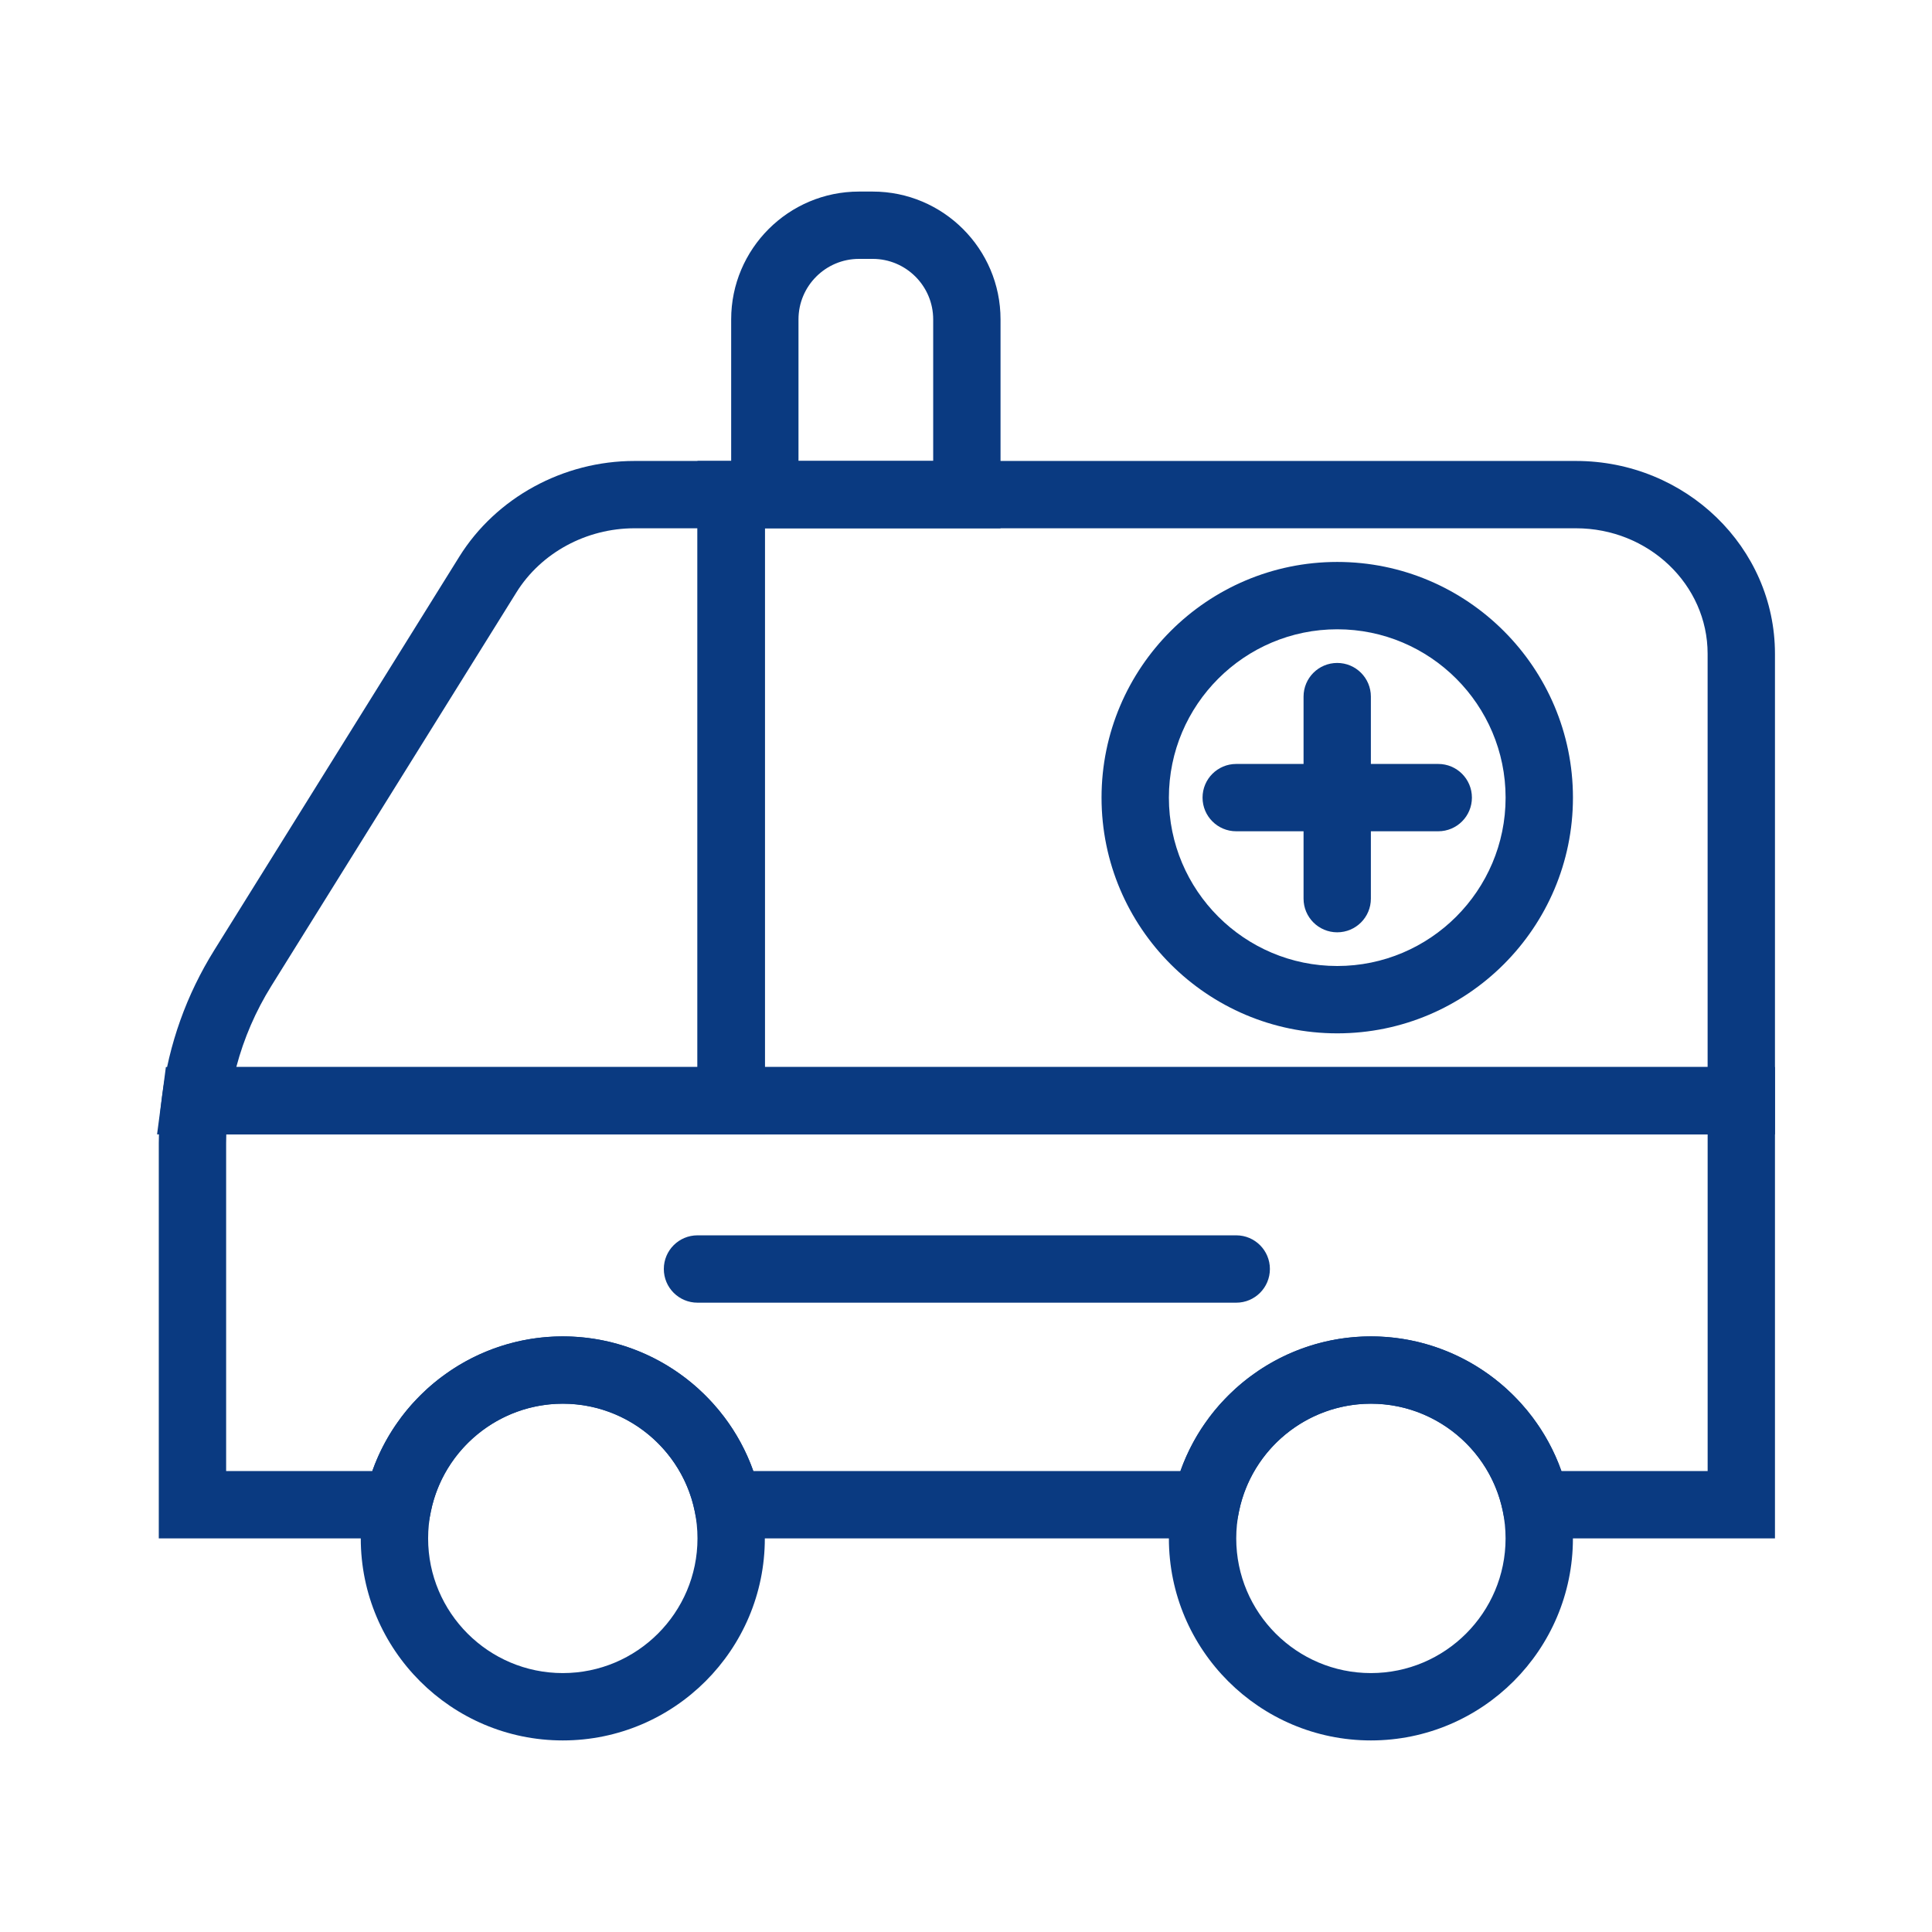 <svg width="64" height="64" viewBox="0 0 64 64" fill="none" xmlns="http://www.w3.org/2000/svg">
<path d="M58.798 37.577H23.105V15.27H52.207C55.842 15.27 58.798 18.135 58.798 21.657V37.577ZM25.336 35.346H56.567V21.657C56.567 19.365 54.611 17.5 52.207 17.5H25.336V35.346Z" fill="#0A3A81"/>
<path d="M58.798 50.961H49.967L49.785 50.068C49.365 48.001 47.528 46.499 45.414 46.499C43.3 46.499 41.463 48.001 41.044 50.068L40.862 50.961H23.197L23.015 50.068C22.596 48.001 20.759 46.499 18.644 46.499C16.531 46.499 14.694 48.001 14.274 50.068L14.092 50.961H5.26V37.871C5.26 37.383 5.296 36.875 5.369 36.316L5.495 35.346H58.798V50.961ZM51.725 48.73H56.568V37.577H7.496C7.493 37.677 7.491 37.774 7.491 37.871V48.73H12.334C13.266 46.098 15.787 44.269 18.644 44.269C21.501 44.269 24.024 46.098 24.956 48.73H39.104C40.035 46.098 42.557 44.269 45.414 44.269C48.271 44.269 50.793 46.098 51.725 48.73Z" fill="#0A3A81"/>
<path d="M25.337 37.577H5.203L5.369 36.317C5.596 34.578 6.179 32.949 7.099 31.473L15.214 18.442C16.433 16.485 18.656 15.27 21.016 15.27H25.337V37.577ZM7.828 35.346H23.106V17.5H21.016C19.42 17.5 17.923 18.313 17.108 19.622L8.993 32.653C8.469 33.494 8.079 34.396 7.828 35.346Z" fill="#0A3A81"/>
<path d="M45.413 57.654C41.723 57.654 38.721 54.652 38.721 50.962C38.721 47.272 41.723 44.27 45.413 44.27C49.103 44.27 52.105 47.272 52.105 50.962C52.105 54.652 49.103 57.654 45.413 57.654ZM45.413 46.5C42.952 46.5 40.952 48.501 40.952 50.962C40.952 53.422 42.952 55.423 45.413 55.423C47.873 55.423 49.874 53.422 49.874 50.962C49.874 48.501 47.873 46.5 45.413 46.5Z" fill="#0A3A81"/>
<path d="M18.643 57.654C14.953 57.654 11.951 54.652 11.951 50.962C11.951 47.272 14.953 44.27 18.643 44.27C22.334 44.27 25.336 47.272 25.336 50.962C25.336 54.652 22.334 57.654 18.643 57.654ZM18.643 46.5C16.183 46.5 14.182 48.501 14.182 50.962C14.182 53.422 16.183 55.423 18.643 55.423C21.104 55.423 23.105 53.422 23.105 50.962C23.105 48.501 21.104 46.5 18.643 46.5Z" fill="#0A3A81"/>
<path d="M33.144 17.5H24.221V10.58C24.221 8.245 26.12 6.346 28.455 6.346H28.91C31.244 6.346 33.144 8.245 33.144 10.58V17.5ZM26.451 15.269H30.913V10.58C30.913 9.475 30.014 8.576 28.91 8.576H28.455C27.35 8.576 26.451 9.475 26.451 10.58V15.269Z" fill="#0A3A81"/>
<path d="M40.952 43.153H23.106C22.489 43.153 21.99 42.654 21.99 42.037C21.99 41.421 22.489 40.922 23.106 40.922H40.952C41.568 40.922 42.067 41.421 42.067 42.037C42.067 42.654 41.568 43.153 40.952 43.153Z" fill="#0A3A81"/>
<path d="M44.298 34.231C39.993 34.231 36.49 30.728 36.49 26.423C36.49 22.118 39.993 18.615 44.298 18.615C48.603 18.615 52.106 22.118 52.106 26.423C52.106 30.728 48.603 34.231 44.298 34.231ZM44.298 20.846C41.223 20.846 38.721 23.348 38.721 26.423C38.721 29.498 41.223 32 44.298 32C47.373 32 49.875 29.498 49.875 26.423C49.875 23.348 47.373 20.846 44.298 20.846Z" fill="#0A3A81"/>
<path d="M44.297 30.884C43.681 30.884 43.182 30.385 43.182 29.769V23.076C43.182 22.46 43.681 21.961 44.297 21.961C44.913 21.961 45.412 22.46 45.412 23.076V29.769C45.412 30.385 44.913 30.884 44.297 30.884Z" fill="#0A3A81"/>
<path d="M47.644 27.537H40.951C40.335 27.537 39.836 27.038 39.836 26.422C39.836 25.806 40.335 25.307 40.951 25.307H47.644C48.26 25.307 48.759 25.806 48.759 26.422C48.759 27.038 48.26 27.537 47.644 27.537Z" fill="#0A3A81"/>
</svg>
